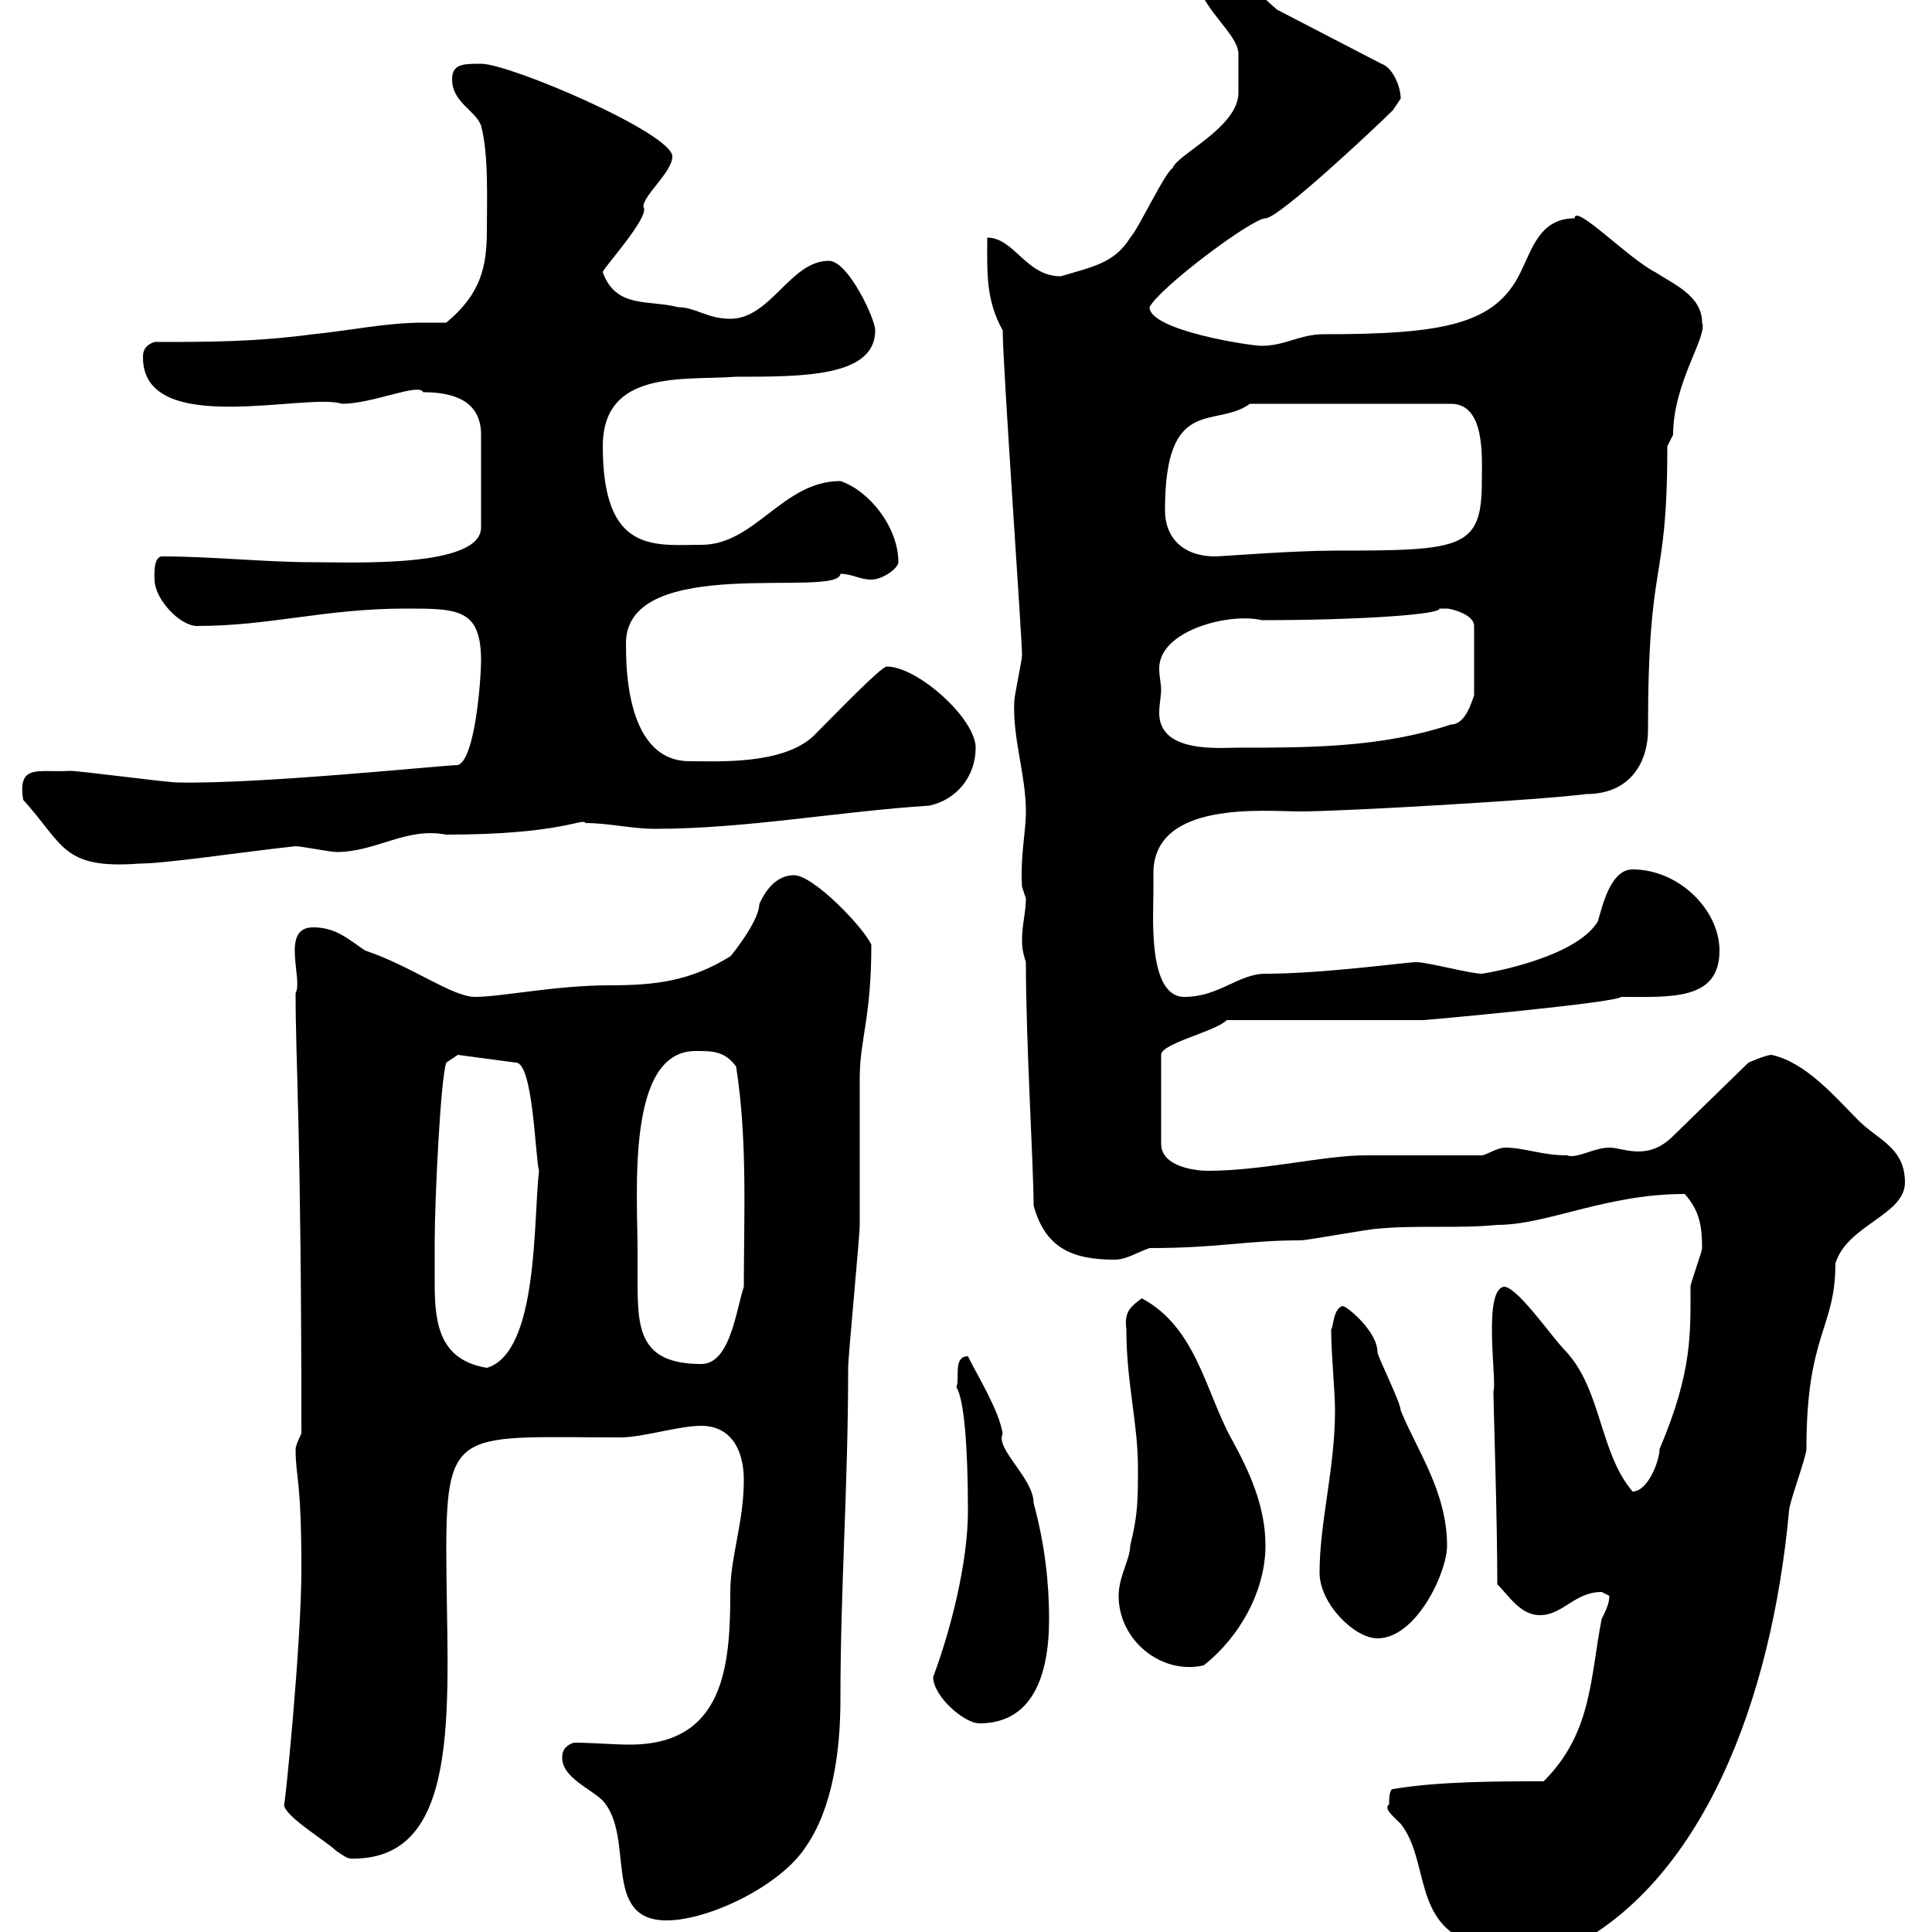 <svg xmlns="http://www.w3.org/2000/svg" xmlns:xlink="http://www.w3.org/1999/xlink" width="300" height="300"><path d="M215.70 280.20C214.80 280.80 216.30 282 217.50 283.20C222 288.90 219.30 298.80 228.90 301.80C231 301.80 234 306.90 235.50 304.80C238.50 304.80 240 303 242.70 303C264.30 292.80 275.10 264 277.80 234.60C277.80 233.40 280.50 226.20 280.50 225C280.50 207 285 206.40 285 196.20C286.80 190.20 295.80 188.70 295.80 183.60C295.80 178.20 291.60 177 288.60 174C285 170.40 280.50 165 275.10 163.80C274.20 163.80 271.50 165 271.50 165L259.80 176.40C258 178.20 256.20 178.80 254.40 178.80C252.60 178.80 251.10 178.20 249.90 178.20C247.50 178.20 244.80 180 243.30 179.40C239.40 179.40 236.70 178.20 233.70 178.20C232.50 178.20 230.70 179.40 230.10 179.40L212.10 179.40C205.50 179.40 196.20 181.80 187.50 181.80C185.70 181.80 180.30 181.20 180.30 177.60L180.30 163.80C180.30 162 188.70 160.20 190.50 158.40L221.10 158.40C221.40 158.40 251.10 155.70 251.70 154.80C259.50 154.80 267 155.40 267 147.60C267 141.30 260.70 135 253.50 135C249.90 135 248.70 141.30 248.10 143.10C244.80 148.50 232.20 150.90 230.10 151.20C228.30 151.20 221.70 149.40 219.90 149.40C218.40 149.40 205.50 151.20 196.50 151.20C192.30 151.20 189.30 154.80 183.90 154.80C178.20 154.80 179.10 142.20 179.10 138.60C179.10 137.70 179.10 136.50 179.10 135.60C179.10 124.20 196.50 126 201.90 126C208.50 126 239.70 124.20 246.30 123.30C253.50 123.30 255.90 117.90 255.90 113.40C255.90 85.50 258.90 91.80 258.90 69.30C258.90 69.30 259.80 67.50 259.80 67.50C259.80 59.40 265.20 52.20 264.30 50.10C264.30 45.90 259.80 44.10 257.10 42.30C252.90 40.20 244.50 31.50 244.50 33.90C239.10 33.90 237.90 38.70 236.10 42.30C232.20 50.40 224.10 51.90 205.50 51.90C201.90 51.90 199.50 53.70 195.90 53.70C194.10 53.70 178.50 51.30 178.50 47.70C180 44.70 194.40 33.90 196.50 33.90C198.60 33.90 213.90 19.50 216.30 17.10C216.30 17.10 217.50 15.30 217.50 15.30C217.50 13.50 216.30 10.50 214.50 9.90L198.30 1.50C196.50 0 192.90-3.90 189.90-3.90C189.60-3.90 188.10-3.90 186.90-0.30C189 3.30 192.30 6 192.30 8.40C192.30 9.60 192.30 10.50 192.30 11.70C192.30 12.30 192.30 13.50 192.30 14.40C192.30 19.80 182.70 24 182.10 26.10C180.90 26.70 176.70 35.70 175.50 36.90C173.10 40.80 169.80 41.40 164.70 42.90C159.30 42.90 157.50 36.90 153.30 36.90C153.30 42 153 46.50 155.70 51.30C155.70 56.70 158.70 99 158.70 101.70C158.70 102.60 157.50 108 157.50 108.90C157.20 114.60 159.30 120.30 159.30 126C159.30 129.30 158.40 132.90 158.70 137.70C158.70 137.70 159.30 139.50 159.30 139.50C159.30 141.60 158.70 143.70 158.70 145.80C158.70 146.70 158.70 147.60 159.30 149.40C159.30 162 160.50 181.20 160.50 187.20C162.30 193.80 166.50 195.60 173.10 195.60C174.90 195.60 176.70 194.40 178.50 193.80C189.30 193.80 193.50 192.60 201.90 192.60C203.10 192.60 212.70 190.80 213.90 190.80C219.60 190.20 226.80 190.80 232.50 190.20C240.30 190.20 249.30 185.40 261.60 185.40C263.70 187.80 264.30 189.90 264.30 193.80C264.30 194.40 262.50 199.20 262.50 199.80C262.50 207 262.80 213 257.70 225C257.70 226.80 255.90 231.60 253.50 231.60C248.40 225.60 248.70 216 243.30 210C240.90 207.60 236.10 200.40 233.70 199.80C230.10 199.80 232.50 214.80 231.90 216C231.90 218.40 232.50 235.50 232.50 246C234.30 247.80 236.10 250.80 239.10 250.80C242.70 250.80 244.50 247.20 248.70 247.20C248.70 247.20 249.90 247.80 249.90 247.80C249.90 249 249.30 250.20 248.70 251.40C246.90 260.70 247.20 269.10 239.70 276.60C232.50 276.60 223.50 276.60 216.30 277.80C215.70 277.80 215.70 279.60 215.70 280.20ZM87.30 273C87.30 276 91.80 277.80 93.60 279.60C98.70 285.30 93.30 298.20 103.50 298.20C110.10 298.20 121.20 292.80 125.10 286.80C129.30 280.80 130.50 271.80 130.50 264C130.50 246.30 131.70 231 131.70 212.40C131.70 210.60 133.50 192 133.50 190.20C133.50 188.40 133.50 169.20 133.50 167.40C133.50 161.40 135.30 158.10 135.30 146.70C134.10 144 126.30 135.90 123.30 135.90C120.90 135.90 119.10 137.70 117.90 140.40C117.90 143.40 112.20 150 113.40 148.50C107.10 152.40 101.70 153 94.50 153C86.40 153 77.70 154.80 73.80 154.80C70.20 154.80 63.90 150 56.70 147.60C54 145.80 52.20 144 48.60 144C43.50 144 47.10 152.10 45.90 154.20C45.90 165.30 46.80 175.50 46.80 222.60C46.80 222.60 45.90 224.40 45.90 225C45.90 229.50 46.80 229.50 46.80 243.60C46.80 255.60 44.10 282 44.10 280.20C44.10 282 50.70 285.90 52.20 287.40C54 288.60 54 288.60 54.90 288.60C72.30 288.60 69.30 263.40 69.30 240.60C69.30 221.40 71.70 223.20 96.30 223.20C99.90 223.20 105.30 221.40 108.90 221.40C113.40 221.40 115.50 225 115.50 229.80C115.50 236.40 113.40 241.80 113.40 247.20C113.40 258.60 112.50 270.90 97.80 270.90C95.10 270.90 92.10 270.60 89.10 270.60C87.30 271.20 87.30 272.40 87.30 273ZM144.90 260.40C144.90 263.40 149.70 267.60 152.10 267.60C160.20 267.60 162.90 260.40 162.90 251.40C162.90 246 162.30 240 160.50 233.40C160.50 229.50 154.50 225 155.70 222.60C155.10 219 152.10 214.20 150.30 210.60C147.90 210.60 149.10 214.20 148.50 215.40C149.70 217.20 150.30 224.70 150.30 234.60C150.30 242.70 147.60 253.20 144.90 260.40ZM173.70 247.80C173.70 254.70 180.30 260.10 186.90 258.60C192.30 254.40 196.50 247.20 196.50 240C196.50 234 194.10 228.60 191.10 223.20C187.20 216 185.70 206.10 177.30 201.60C175.20 203.10 174.60 204 174.90 206.40C174.90 214.80 176.70 220.80 176.70 228C176.70 232.80 176.70 235.20 175.50 240C175.50 242.10 173.70 244.80 173.70 247.80ZM204.90 244.20C204.90 249 210.30 254.40 213.90 254.40C219.90 254.40 224.70 244.20 224.70 240C224.70 231.60 219.90 225 217.50 219C217.50 217.80 213.90 210.60 213.90 210C213.90 206.70 209.10 202.80 208.50 202.80C207 203.10 207 206.40 206.70 206.40C206.70 210.30 207.30 216 207.30 219C207.30 228 204.90 236.40 204.90 244.20ZM67.50 192.60C67.50 186.60 68.40 167.40 69.30 165L71.10 163.80L80.10 165C82.80 165 83.10 179.70 83.70 181.80C82.80 189 83.70 210 75.60 212.40C68.40 211.20 67.50 205.80 67.50 199.50C67.50 197.40 67.50 195 67.50 192.60ZM99 194.40C99 185.10 97.20 163.20 108 163.20C110.70 163.20 112.50 163.20 114.30 165.60C116.10 177 115.50 189 115.50 199.80C114.30 203.40 113.40 211.80 108.90 211.80C99.30 211.80 99 206.40 99 198.90C99 197.10 99 195.60 99 194.40ZM3.60 124.20C9.90 131.10 9.60 135 21.60 134.10C25.80 134.10 37.50 132.30 45.90 131.40C46.80 131.40 51.30 132.30 52.20 132.30C58.50 132.30 63 128.40 69.30 129.60C87.30 129.60 90.60 126.90 90.90 127.80C94.50 127.80 98.10 128.70 101.70 128.70C115.80 128.70 130.20 126 144.30 125.10C148.50 124.20 151.50 120.60 151.50 116.10C151.50 111.60 142.50 103.50 137.70 103.50C136.80 103.50 129.60 111 126.30 114.30C121.50 118.80 111.30 118.20 107.10 118.20C97.20 118.20 97.20 103.50 97.20 99.90C97.20 85.80 130.20 93 130.50 89.10C132.30 89.10 133.50 90 135.30 90C137.10 90 139.50 88.20 139.50 87.30C139.50 81.90 135 76.20 130.50 74.70C121.50 74.70 117.30 84.60 108.90 84.60C101.70 84.60 93.60 86.10 93.60 69.30C93.60 57.30 106.20 59.10 114.30 58.50C124.80 58.50 135.90 58.50 135.90 51.30C135.90 49.50 131.70 40.50 128.70 40.50C122.70 40.50 119.70 49.50 113.40 49.50C109.80 49.50 108 47.70 105.30 47.70C100.80 46.50 95.70 48 93.60 42.30C93.30 42 101.10 33.60 99.90 32.10C99.90 30.30 104.40 26.70 104.40 24.30C104.40 20.70 79.20 9.90 74.70 9.90C72 9.90 70.20 9.90 70.20 12.30C70.20 15.90 73.80 17.10 74.70 19.50C75.90 24 75.60 31.20 75.60 35.70C75.60 41.40 74.70 45.60 69.30 50.10C68.40 50.10 67.20 50.10 65.70 50.10C60 50.10 54.60 51.30 48.60 51.90C39.60 53.10 32.40 53.10 24 53.10C22.20 53.70 22.20 54.90 22.20 55.50C22.20 68.10 47.70 60.90 53.10 62.70C57.90 62.70 65.10 59.40 65.70 60.90C70.20 60.90 74.70 62.10 74.70 67.50L74.70 81.90C74.70 88.20 54.90 87.30 48.60 87.30C41.10 87.30 33 86.40 25.20 86.40C23.70 86.40 24 89.70 24 90C24 93 27.90 97.20 30.60 97.20C42 97.20 50.40 94.50 63 94.50C71.10 94.50 74.70 94.50 74.70 102.60C74.70 105.30 73.80 117.90 71.10 118.80C69 118.80 40.20 121.80 27.60 121.50C25.80 121.50 12.60 119.70 10.80 119.70C6 120 2.70 118.50 3.60 124.20ZM180.30 107.10C180.30 106.20 180 105 180 103.80C180 97.80 191.10 95.10 195.90 96.30C211.20 96.30 223.80 95.40 223.50 94.50C223.50 94.50 224.70 94.50 224.70 94.50C225.30 94.50 228.90 95.40 228.90 97.20L228.90 108C228.60 108.60 227.70 112.50 225.30 112.50C214.50 116.10 203.10 116.10 192.30 116.10C189.30 116.10 180 117 180 110.70C180 109.50 180.30 108 180.30 107.10ZM180.90 79.20C180.90 61.20 188.70 66.60 194.10 62.70L225.30 62.70C230.70 62.70 230.10 71.10 230.10 74.70C230.10 85.20 227.10 85.50 207.30 85.50C200.70 85.50 189.60 86.40 188.70 86.40C183.90 86.40 180.90 83.70 180.90 79.20Z"/></svg>